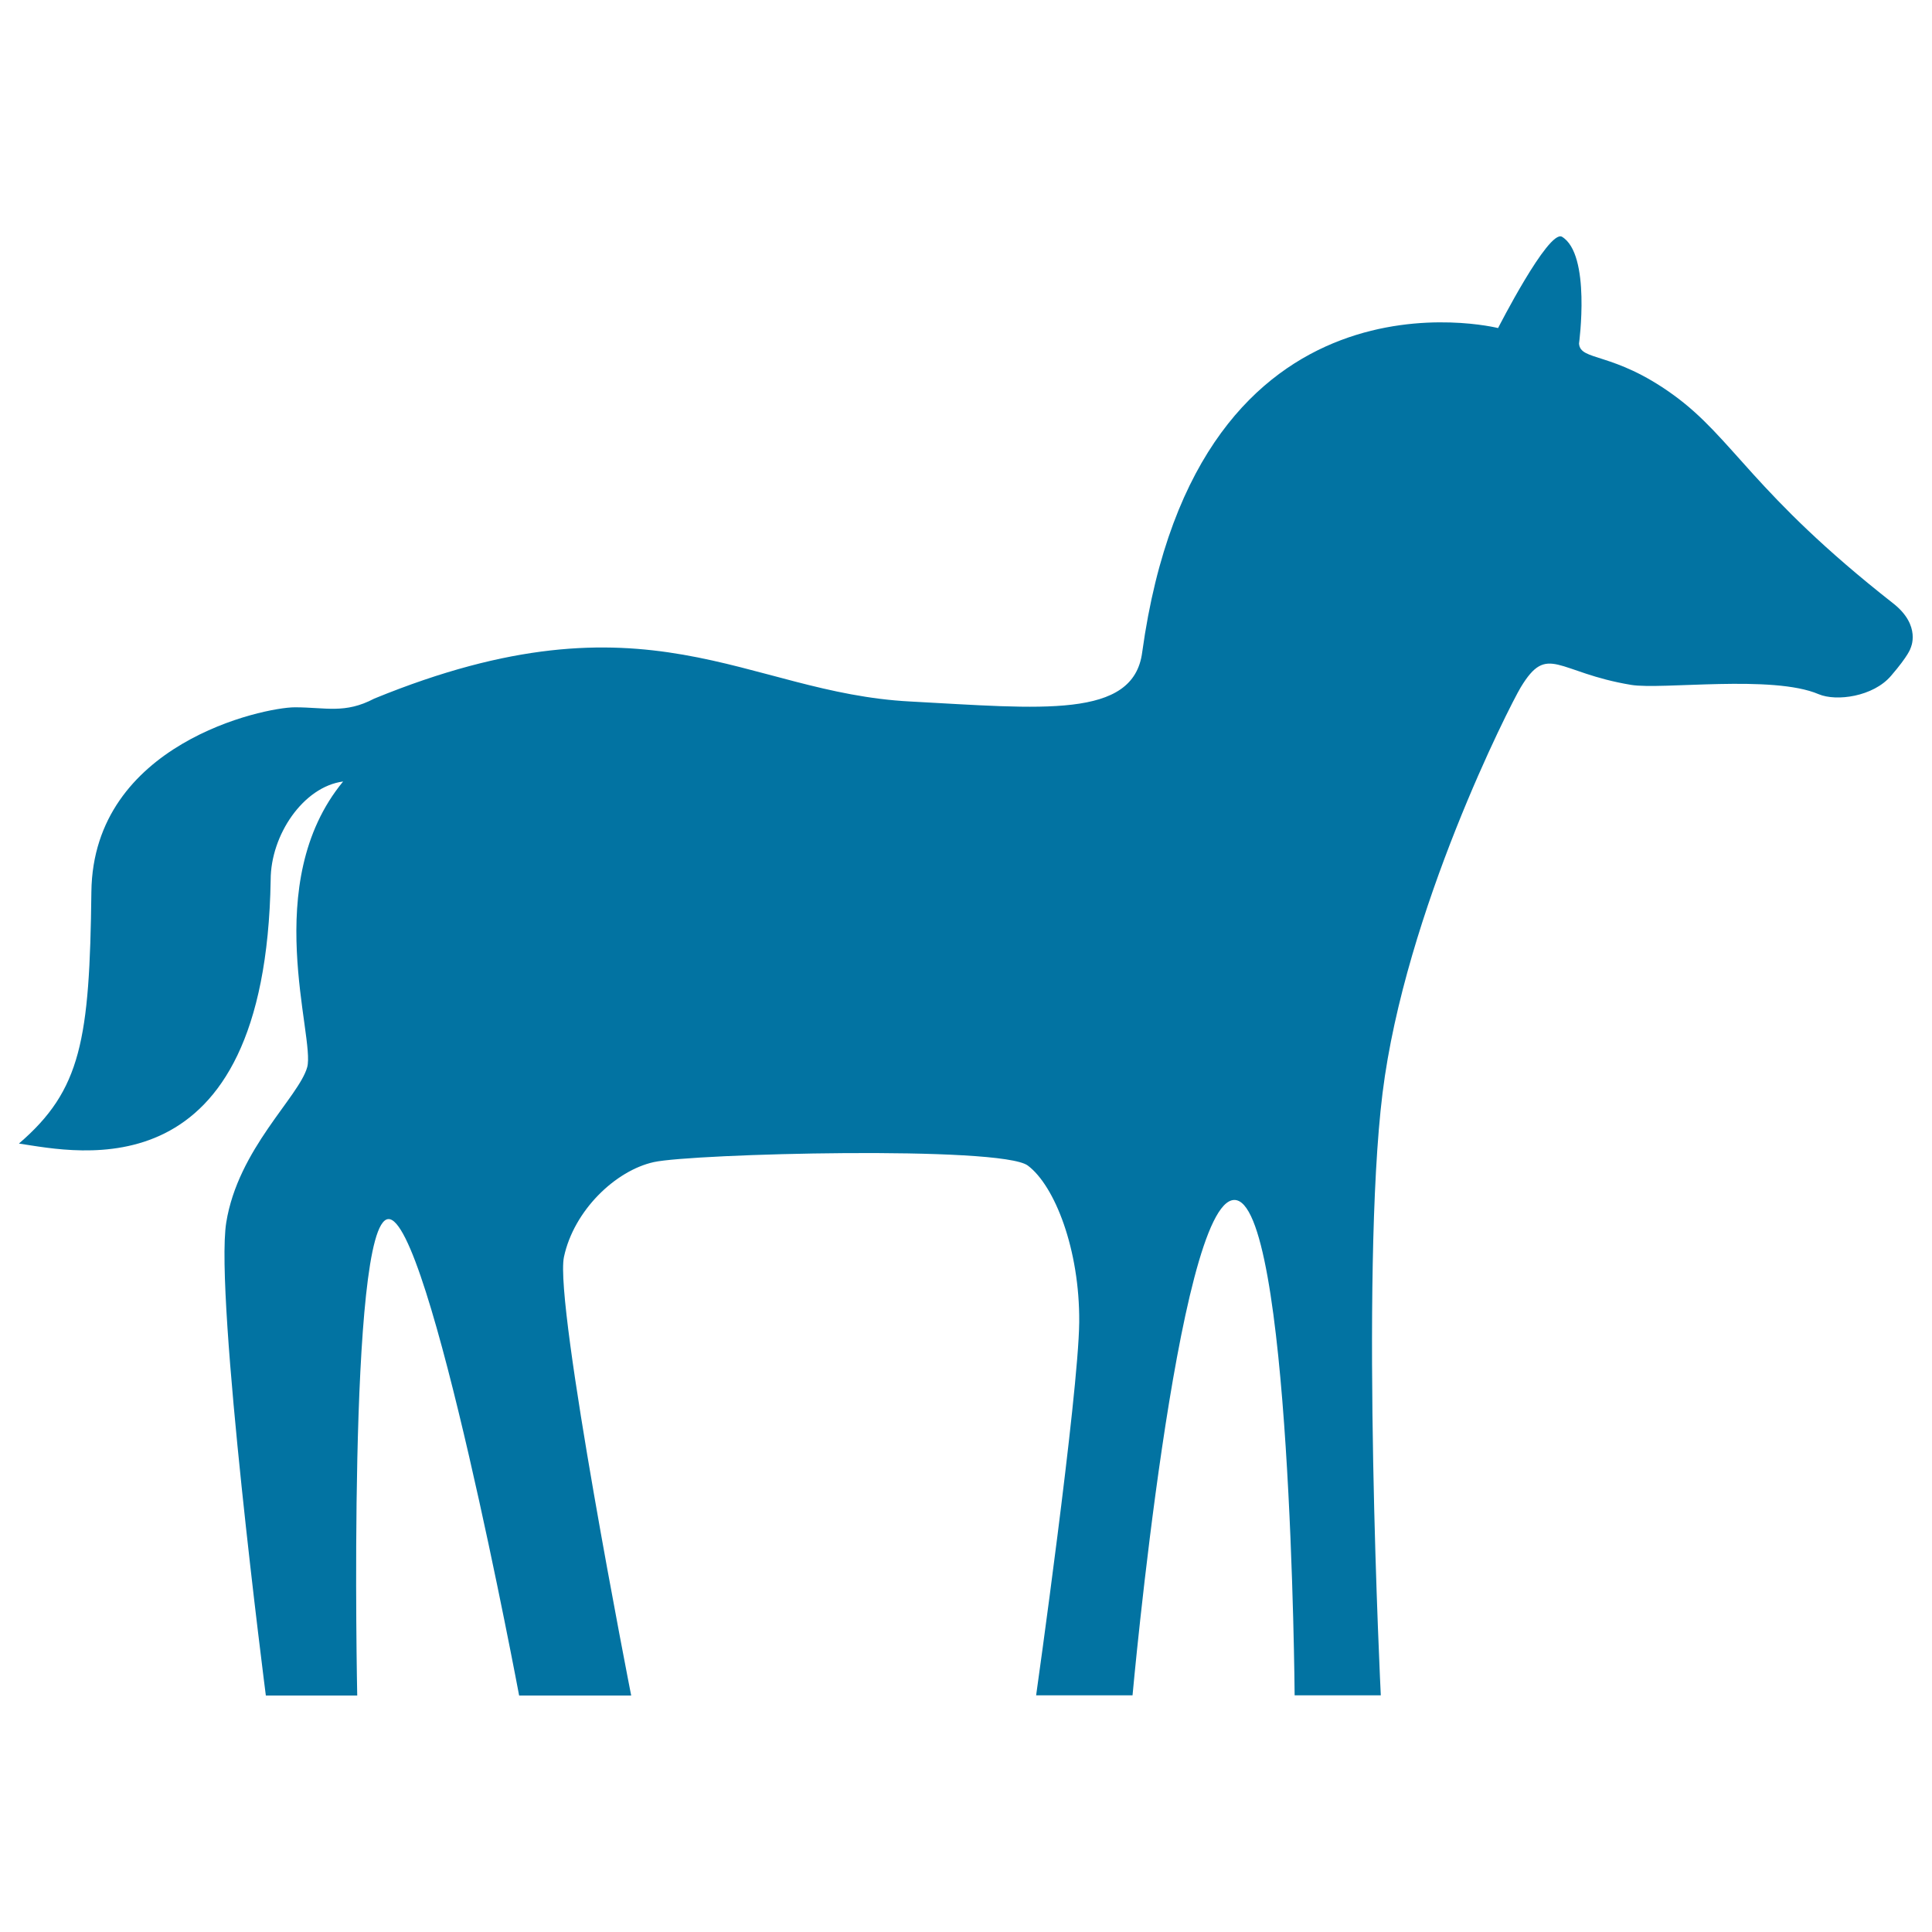 <svg xmlns="http://www.w3.org/2000/svg" viewBox="0 0 1000 1000" style="fill:#0273a2">
<title>Horse Facing Right SVG icon</title>
<path d="M979.9,312.3c-72.8-57.1-82.7-85.5-113.9-108c-31.1-22.5-48.1-17.2-48.7-26.5c0,0,6.3-46.3-8.9-55.3c-7.1-3.5-33,47.3-33,47.3s-155.6-39.2-184.2,167.8c-4.5,34.7-52.2,29.1-119.9,25.5c-85.8-4.4-135.5-59.7-277.6-1.5c-15.2,8-25,4.5-41.1,4.5c-16,0-104.4,18.7-105.3,95.5c-0.9,76.7-5.3,102.6-37.5,130.3c30.3,4.5,127.6,26.8,130.3-136.5c0-23.2,16.9-48.2,37.5-50.9C134.2,457.1,163.3,537,159,552.4c-4.3,15.4-35.8,42.3-41.9,80.4c-6.1,38.2,20.5,244.8,20.5,244.8h47.3c0,0-5.2-244.7,16-246.6c21.2-1.9,67.8,246.6,67.8,246.6h58c0,0-39.9-202.9-34.8-227c5.1-24,26.6-44.7,46.5-49.1c19.8-4.4,179.8-8.6,193.6,1.8c13.9,10.4,26.9,43.4,26.6,81.1c-0.4,37.8-22.3,193.1-22.3,193.1h49.9c0,0,23.1-255.7,52.6-256.4c29.4-0.7,31.3,256.4,31.3,256.4h44.6c0,0-10.8-217.4,0.9-311.7c11.7-94.3,65.8-200.5,71.5-210c14-23.2,18.6-7.7,57.2-1.3c15.9,2.6,73.2-5.4,97,4.8c9.2,3.9,28.3,1.3,37.5-9.5c9.3-10.8,10.1-14.3,10.1-14.3S994.7,323.9,979.9,312.3z"/>
</svg>